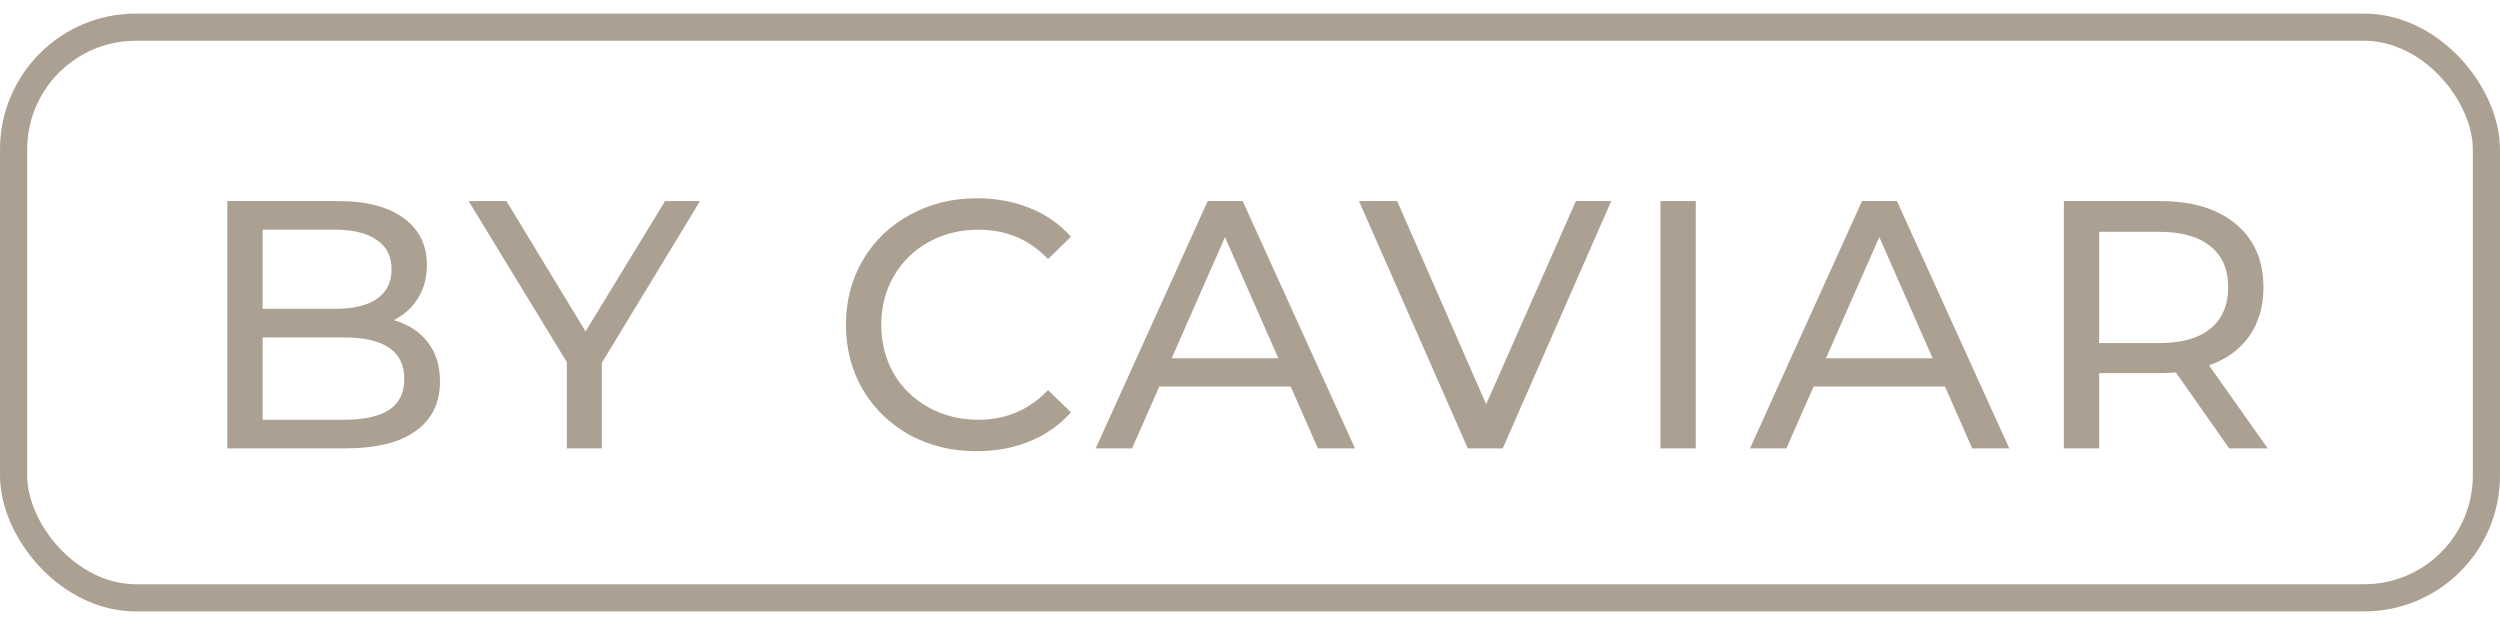 <svg width="92" height="23" viewBox="0 0 92 23" fill="none" xmlns="http://www.w3.org/2000/svg">
<rect x="0.5" y="1" width="91" height="21" rx="4.5" stroke="#ACA092"/>
<path d="M14.488 11.781C15.017 11.928 15.433 12.197 15.736 12.587C16.039 12.968 16.191 13.454 16.191 14.043C16.191 14.832 15.892 15.438 15.294 15.863C14.705 16.288 13.842 16.5 12.707 16.5H8.365V7.4H12.447C13.487 7.4 14.289 7.608 14.852 8.024C15.424 8.44 15.71 9.016 15.71 9.753C15.71 10.23 15.597 10.641 15.372 10.988C15.155 11.335 14.861 11.599 14.488 11.781ZM9.665 8.453V11.365H12.33C12.997 11.365 13.509 11.244 13.864 11.001C14.228 10.75 14.41 10.386 14.41 9.909C14.41 9.432 14.228 9.073 13.864 8.83C13.509 8.579 12.997 8.453 12.33 8.453H9.665ZM12.655 15.447C13.392 15.447 13.946 15.326 14.319 15.083C14.692 14.84 14.878 14.459 14.878 13.939C14.878 12.925 14.137 12.418 12.655 12.418H9.665V15.447H12.655ZM22.147 13.354V16.5H20.86V13.328L17.246 7.4H18.637L21.549 12.197L24.474 7.4H25.761L22.147 13.354ZM35.941 16.604C35.031 16.604 34.207 16.405 33.471 16.006C32.743 15.599 32.171 15.044 31.755 14.342C31.339 13.631 31.131 12.834 31.131 11.95C31.131 11.066 31.339 10.273 31.755 9.571C32.171 8.86 32.747 8.306 33.484 7.907C34.22 7.5 35.044 7.296 35.954 7.296C36.664 7.296 37.314 7.417 37.904 7.66C38.493 7.894 38.996 8.245 39.412 8.713L38.567 9.532C37.882 8.813 37.028 8.453 36.006 8.453C35.33 8.453 34.719 8.605 34.173 8.908C33.627 9.211 33.198 9.632 32.886 10.169C32.582 10.698 32.431 11.291 32.431 11.95C32.431 12.609 32.582 13.207 32.886 13.744C33.198 14.273 33.627 14.689 34.173 14.992C34.719 15.295 35.33 15.447 36.006 15.447C37.02 15.447 37.873 15.083 38.567 14.355L39.412 15.174C38.996 15.642 38.489 15.997 37.891 16.24C37.301 16.483 36.651 16.604 35.941 16.604ZM47.498 14.225H42.662L41.661 16.5H40.322L44.443 7.4H45.73L49.864 16.5H48.499L47.498 14.225ZM47.043 13.185L45.08 8.726L43.117 13.185H47.043ZM59.293 7.4L55.302 16.5H54.015L50.011 7.4H51.415L54.691 14.875L57.993 7.4H59.293ZM61.104 7.4H62.404V16.5H61.104V7.4ZM71.576 14.225H66.74L65.739 16.5H64.4L68.521 7.4H69.808L73.942 16.5H72.577L71.576 14.225ZM71.121 13.185L69.158 8.726L67.195 13.185H71.121ZM82.034 16.5L80.071 13.705C79.828 13.722 79.637 13.731 79.499 13.731H77.25V16.5H75.95V7.4H79.499C80.677 7.4 81.605 7.682 82.281 8.245C82.957 8.808 83.295 9.584 83.295 10.572C83.295 11.274 83.121 11.872 82.775 12.366C82.428 12.86 81.934 13.22 81.293 13.445L83.451 16.5H82.034ZM79.46 12.626C80.283 12.626 80.911 12.448 81.345 12.093C81.778 11.738 81.995 11.231 81.995 10.572C81.995 9.913 81.778 9.411 81.345 9.064C80.911 8.709 80.283 8.531 79.46 8.531H77.25V12.626H79.46Z" fill="#ACA092"/>
</svg>
